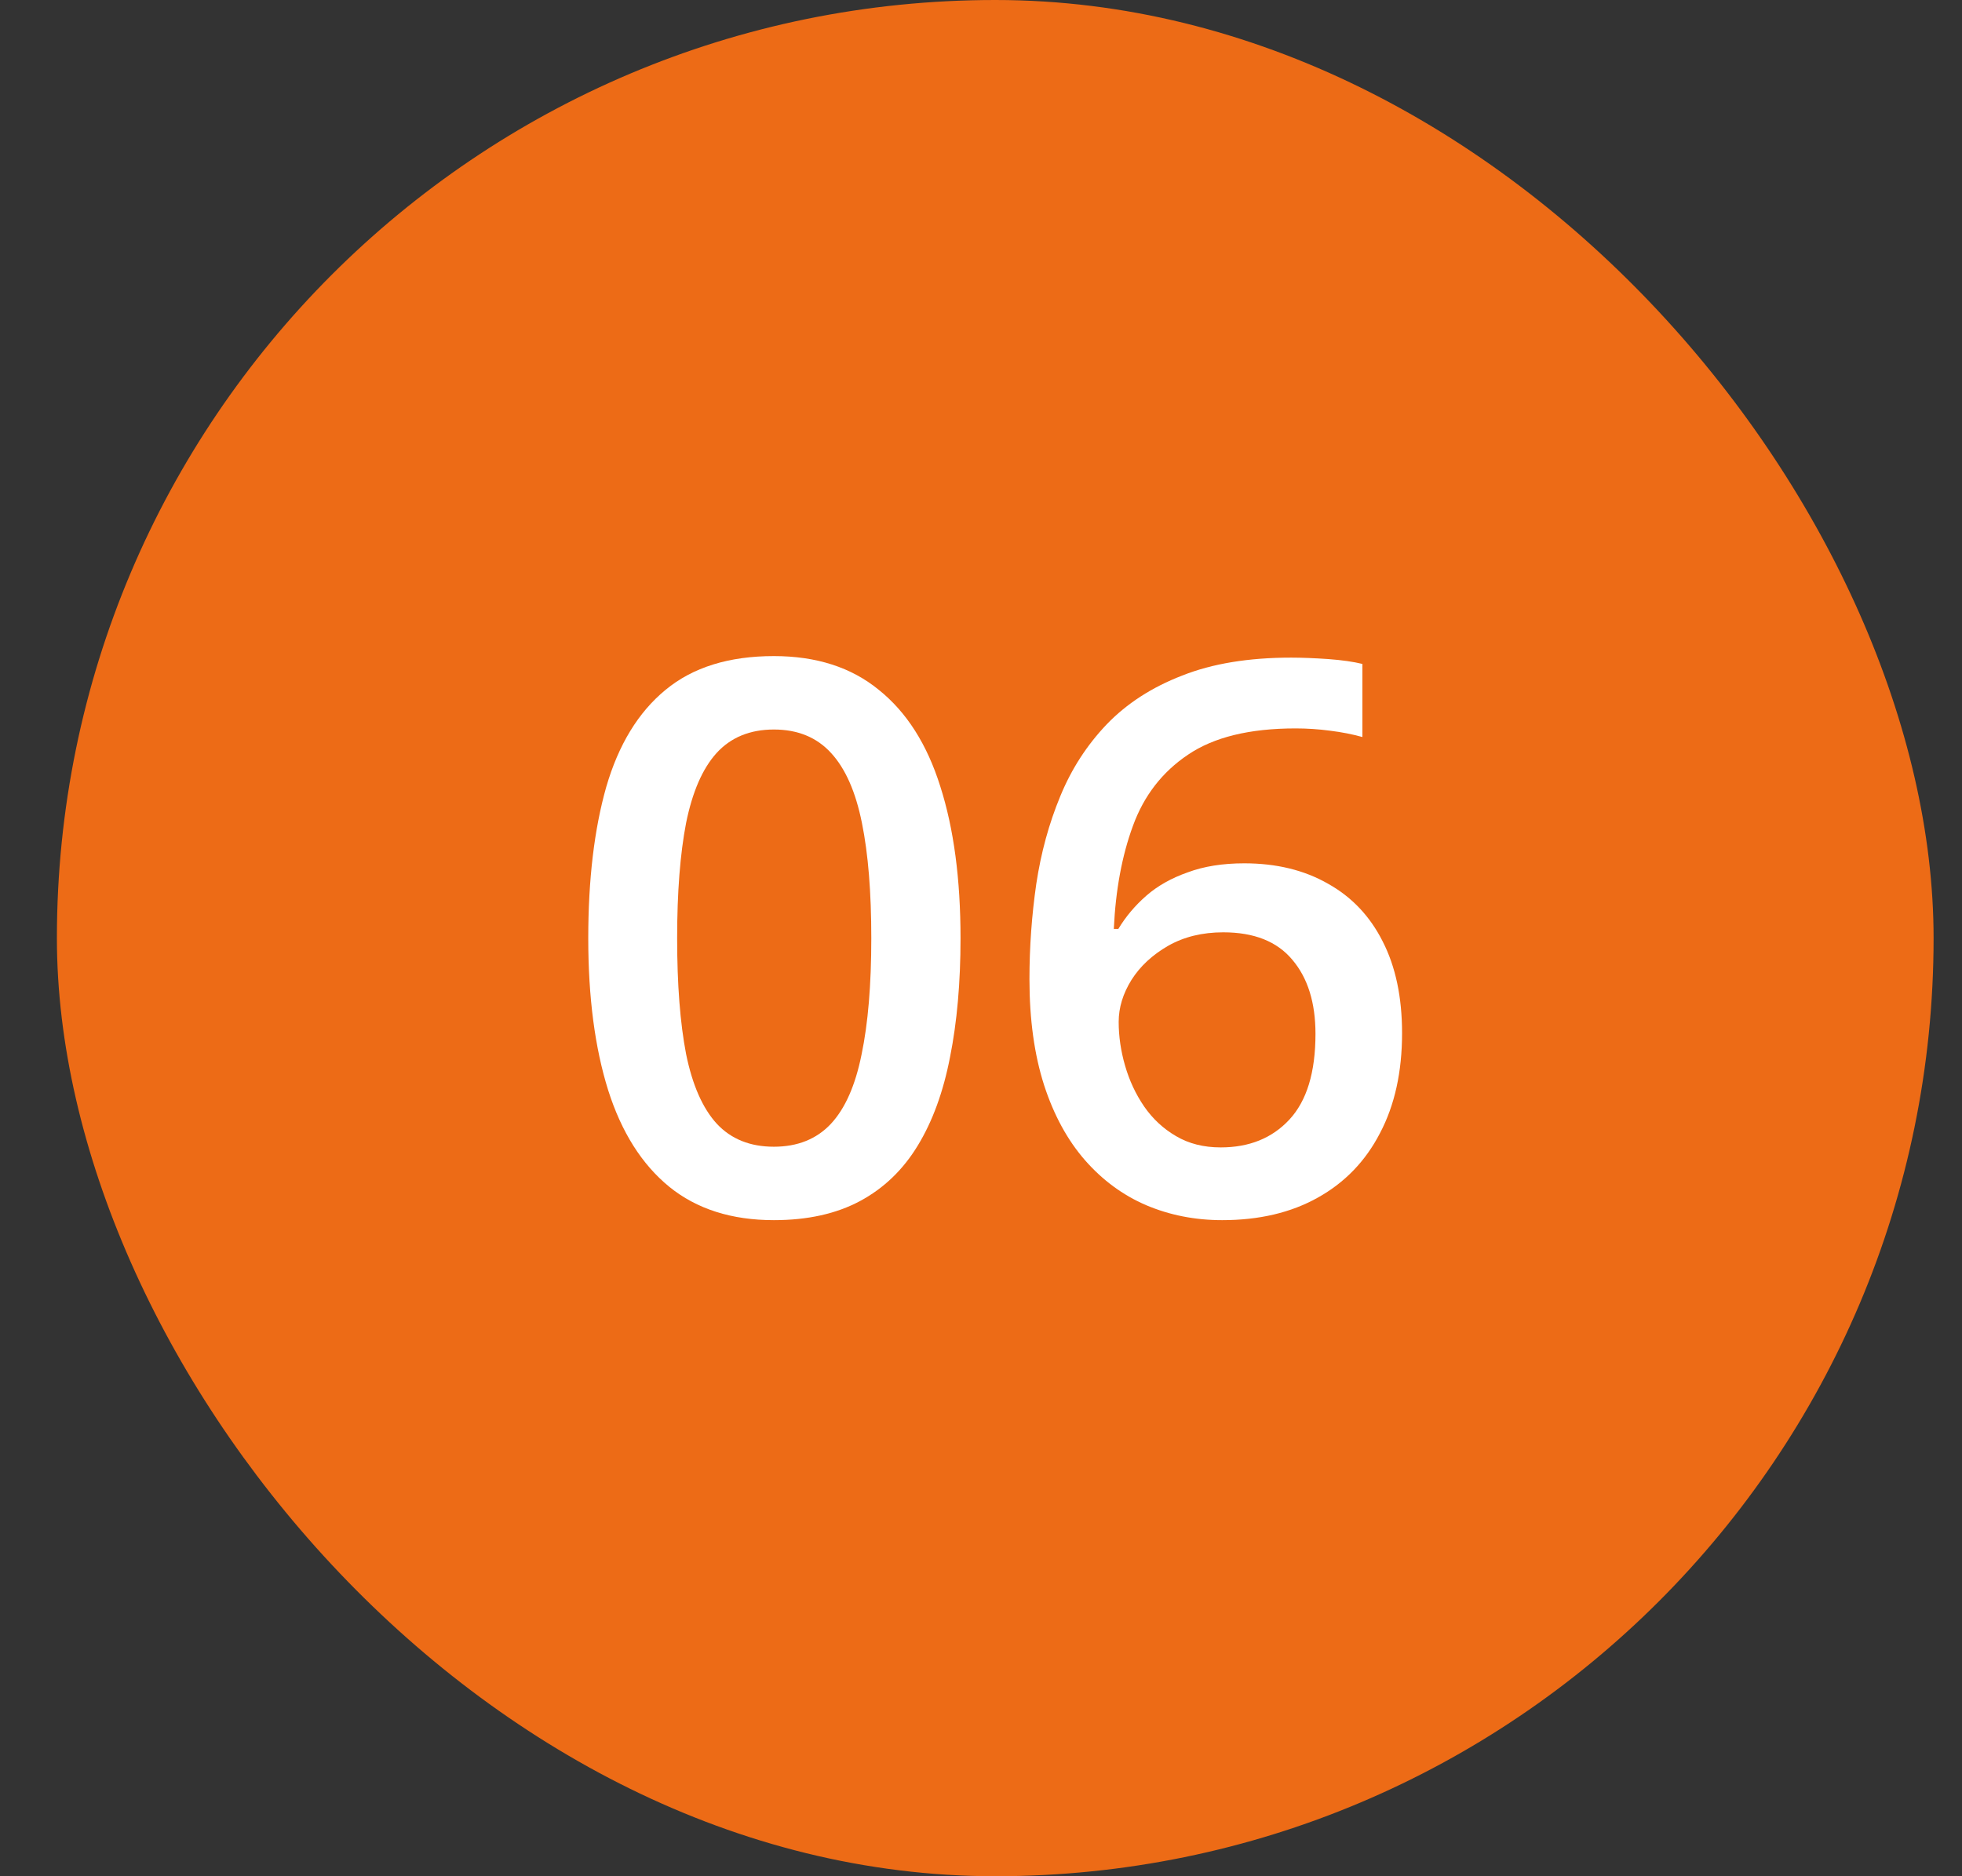 <?xml version="1.0" encoding="UTF-8"?> <svg xmlns="http://www.w3.org/2000/svg" width="23" height="22" viewBox="0 0 23 22" fill="none"><rect x="0" y="0" width="23" height="22" fill="#333333" stroke="none"/><rect x="0.667" width="22" height="22" rx="11" fill="#ED6B16"></rect><path d="M12.068 11.481C12.068 11.103 12.095 10.731 12.148 10.365C12.203 9.999 12.297 9.656 12.429 9.337C12.56 9.017 12.742 8.736 12.974 8.493C13.208 8.25 13.502 8.059 13.857 7.922C14.211 7.781 14.638 7.711 15.136 7.711C15.265 7.711 15.41 7.717 15.571 7.728C15.732 7.74 15.865 7.759 15.971 7.785V8.642C15.856 8.61 15.73 8.585 15.593 8.568C15.458 8.55 15.323 8.541 15.188 8.541C14.649 8.541 14.229 8.644 13.927 8.849C13.626 9.051 13.41 9.329 13.281 9.684C13.152 10.035 13.078 10.438 13.057 10.892H13.11C13.198 10.746 13.308 10.616 13.44 10.501C13.571 10.387 13.732 10.296 13.923 10.229C14.113 10.158 14.335 10.123 14.586 10.123C14.961 10.123 15.288 10.202 15.566 10.361C15.845 10.516 16.059 10.742 16.208 11.037C16.36 11.333 16.436 11.692 16.436 12.114C16.436 12.568 16.35 12.959 16.177 13.287C16.007 13.616 15.764 13.867 15.448 14.043C15.134 14.219 14.761 14.307 14.327 14.307C14.008 14.307 13.71 14.248 13.435 14.131C13.163 14.014 12.924 13.838 12.719 13.604C12.514 13.369 12.354 13.076 12.24 12.725C12.126 12.37 12.068 11.956 12.068 11.481ZM14.31 13.454C14.644 13.454 14.912 13.346 15.114 13.129C15.319 12.909 15.421 12.574 15.421 12.123C15.421 11.757 15.331 11.467 15.149 11.253C14.97 11.039 14.701 10.932 14.34 10.932C14.094 10.932 13.879 10.985 13.694 11.09C13.51 11.196 13.366 11.329 13.264 11.49C13.164 11.651 13.114 11.815 13.114 11.982C13.114 12.152 13.139 12.323 13.189 12.496C13.239 12.669 13.313 12.829 13.413 12.975C13.513 13.119 13.637 13.235 13.787 13.322C13.936 13.41 14.11 13.454 14.31 13.454Z" fill="white"></path><path d="M11.26 11.002C11.26 11.521 11.219 11.985 11.137 12.395C11.058 12.803 10.932 13.148 10.759 13.432C10.586 13.717 10.361 13.933 10.082 14.083C9.804 14.232 9.467 14.307 9.072 14.307C8.577 14.307 8.168 14.177 7.846 13.916C7.523 13.652 7.285 13.274 7.129 12.782C6.974 12.287 6.896 11.694 6.896 11.002C6.896 10.311 6.967 9.719 7.107 9.227C7.251 8.732 7.482 8.352 7.802 8.089C8.121 7.825 8.544 7.693 9.072 7.693C9.57 7.693 9.98 7.825 10.302 8.089C10.627 8.349 10.868 8.727 11.023 9.222C11.181 9.715 11.26 10.308 11.26 11.002ZM7.938 11.002C7.938 11.544 7.973 11.997 8.043 12.36C8.117 12.723 8.237 12.996 8.404 13.178C8.571 13.356 8.793 13.446 9.072 13.446C9.35 13.446 9.573 13.356 9.74 13.178C9.907 12.999 10.027 12.728 10.1 12.364C10.176 12.001 10.214 11.547 10.214 11.002C10.214 10.463 10.178 10.012 10.104 9.649C10.031 9.285 9.911 9.013 9.744 8.831C9.577 8.647 9.353 8.554 9.072 8.554C8.791 8.554 8.566 8.647 8.399 8.831C8.235 9.013 8.117 9.285 8.043 9.649C7.973 10.012 7.938 10.463 7.938 11.002Z" fill="white"></path></svg> 